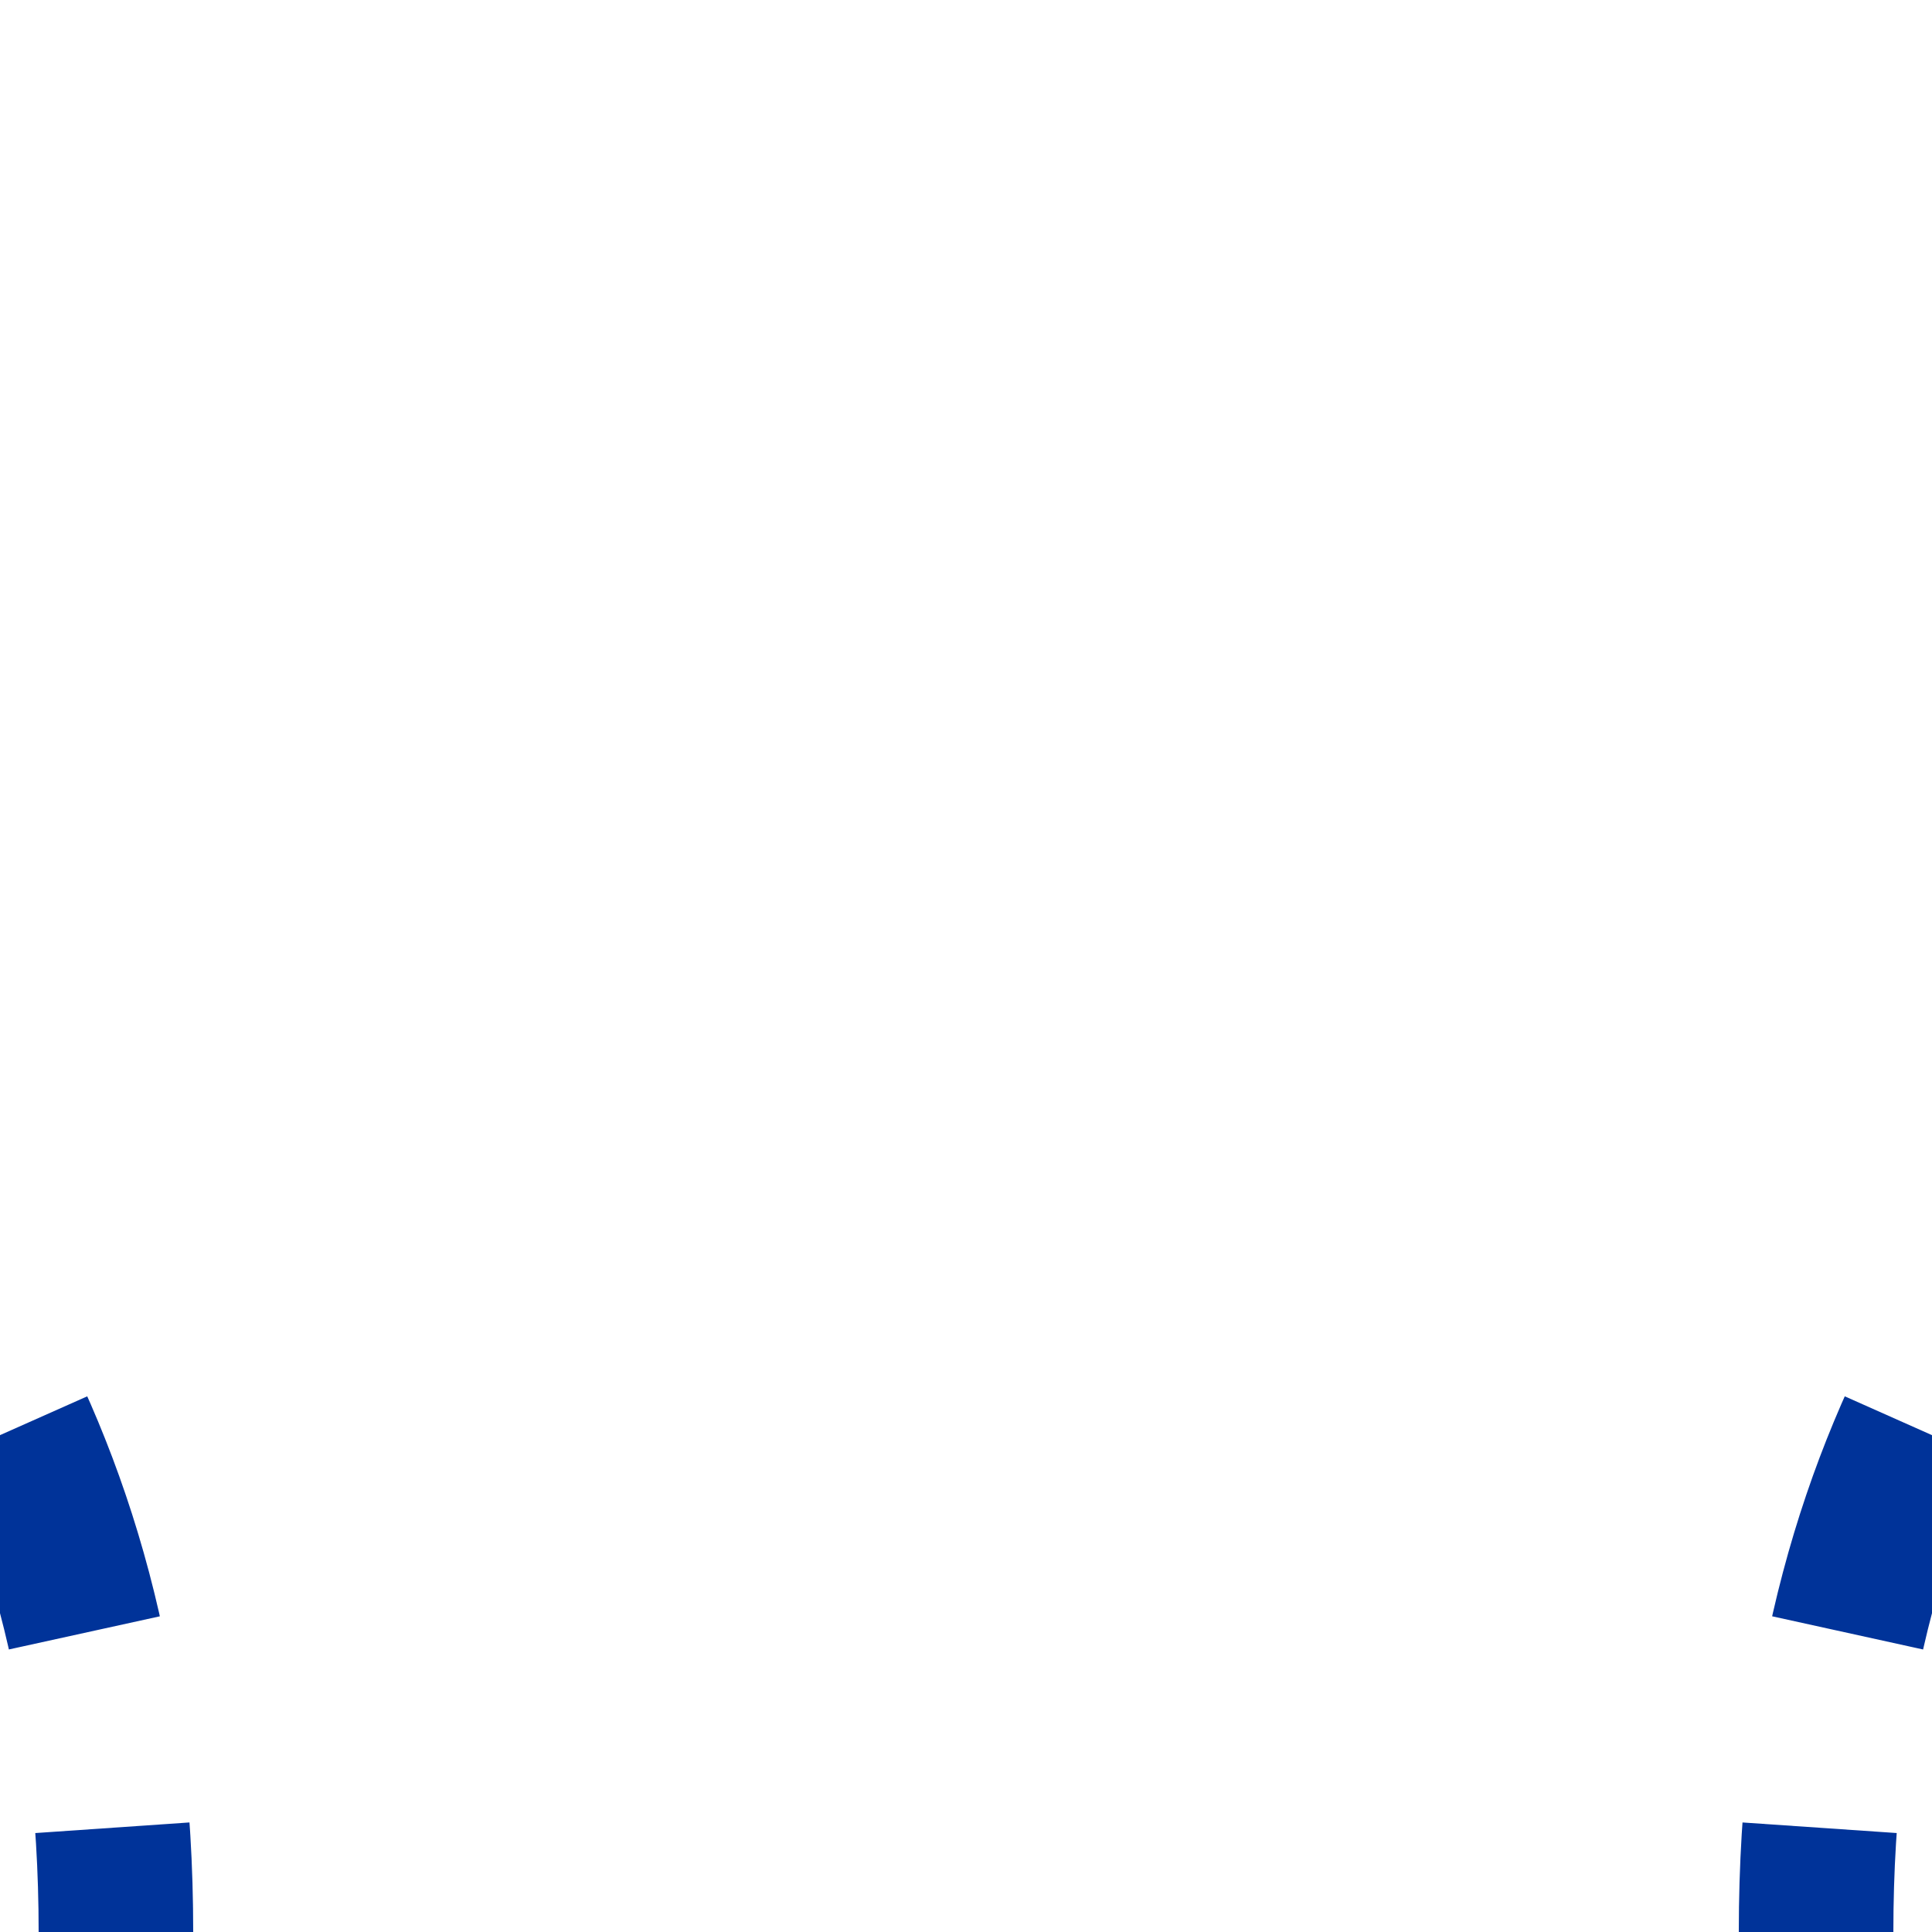 <?xml version="1.0" encoding="UTF-8"?>
<svg xmlns="http://www.w3.org/2000/svg" width="500" height="500">
<title>2nd and 3rd corners for shift by 2/4 in tunnel, set "u"</title>

 <path d="M 470,500 C 470,235 720,235 720,0 M 30,500 C 30,235 -220,235 -220,0" stroke-width="40" fill="none" stroke="#003399" stroke-dasharray="27,51,56,90" />
</svg>